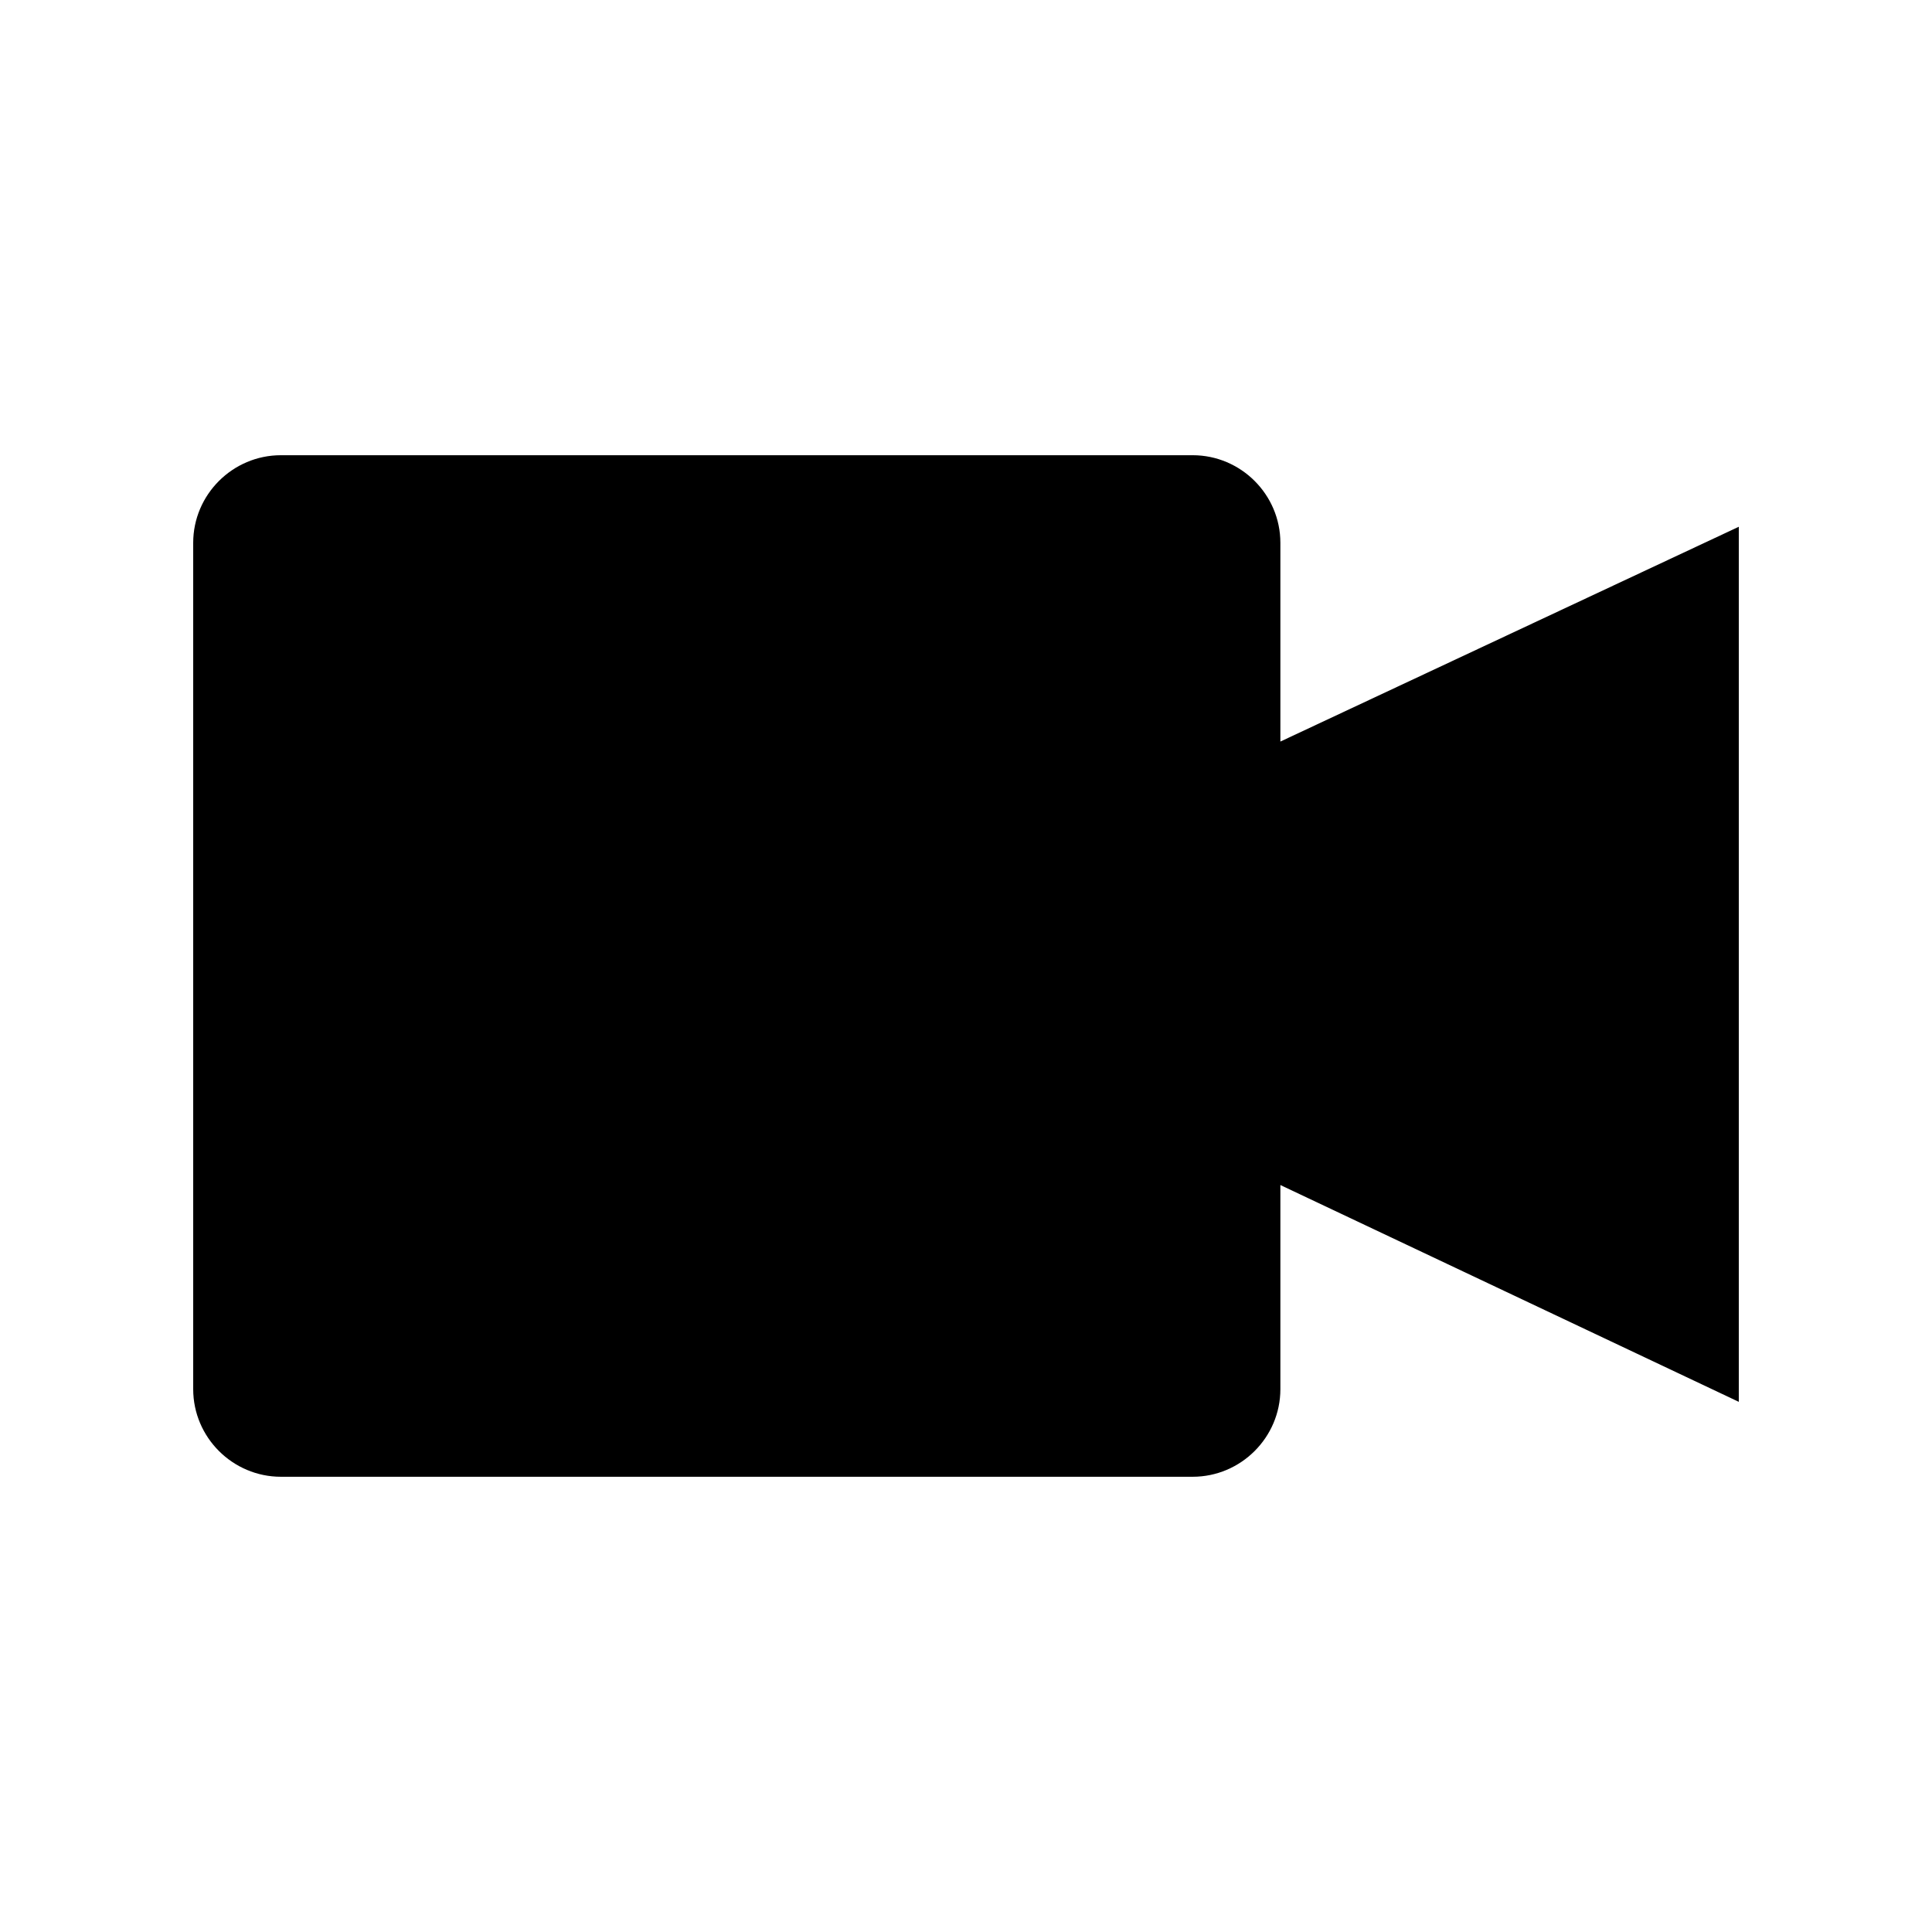 <?xml version="1.0" encoding="utf-8"?>

<!DOCTYPE svg PUBLIC "-//W3C//DTD SVG 1.1//EN" "http://www.w3.org/Graphics/SVG/1.1/DTD/svg11.dtd">

<svg fill="#000000" version="1.1" id="Layer_1" xmlns="http://www.w3.org/2000/svg" xmlns:xlink="http://www.w3.org/1999/xlink" 
	 width="800px" height="800px" viewBox="0 0 100 100" enable-background="new 0 0 100 100" xml:space="preserve">
<path d="M66.272,61.337v10.565c0,2.497-2.043,4.535-4.539,4.535H14.54c-2.496,0-4.54-2.038-4.54-4.535V28.097
	c0-2.496,2.043-4.535,4.54-4.535h47.193c2.496,0,4.539,2.038,4.539,4.535v10.432v-0.146L90,27.265v45.294L66.272,61.337z"/>
</svg>